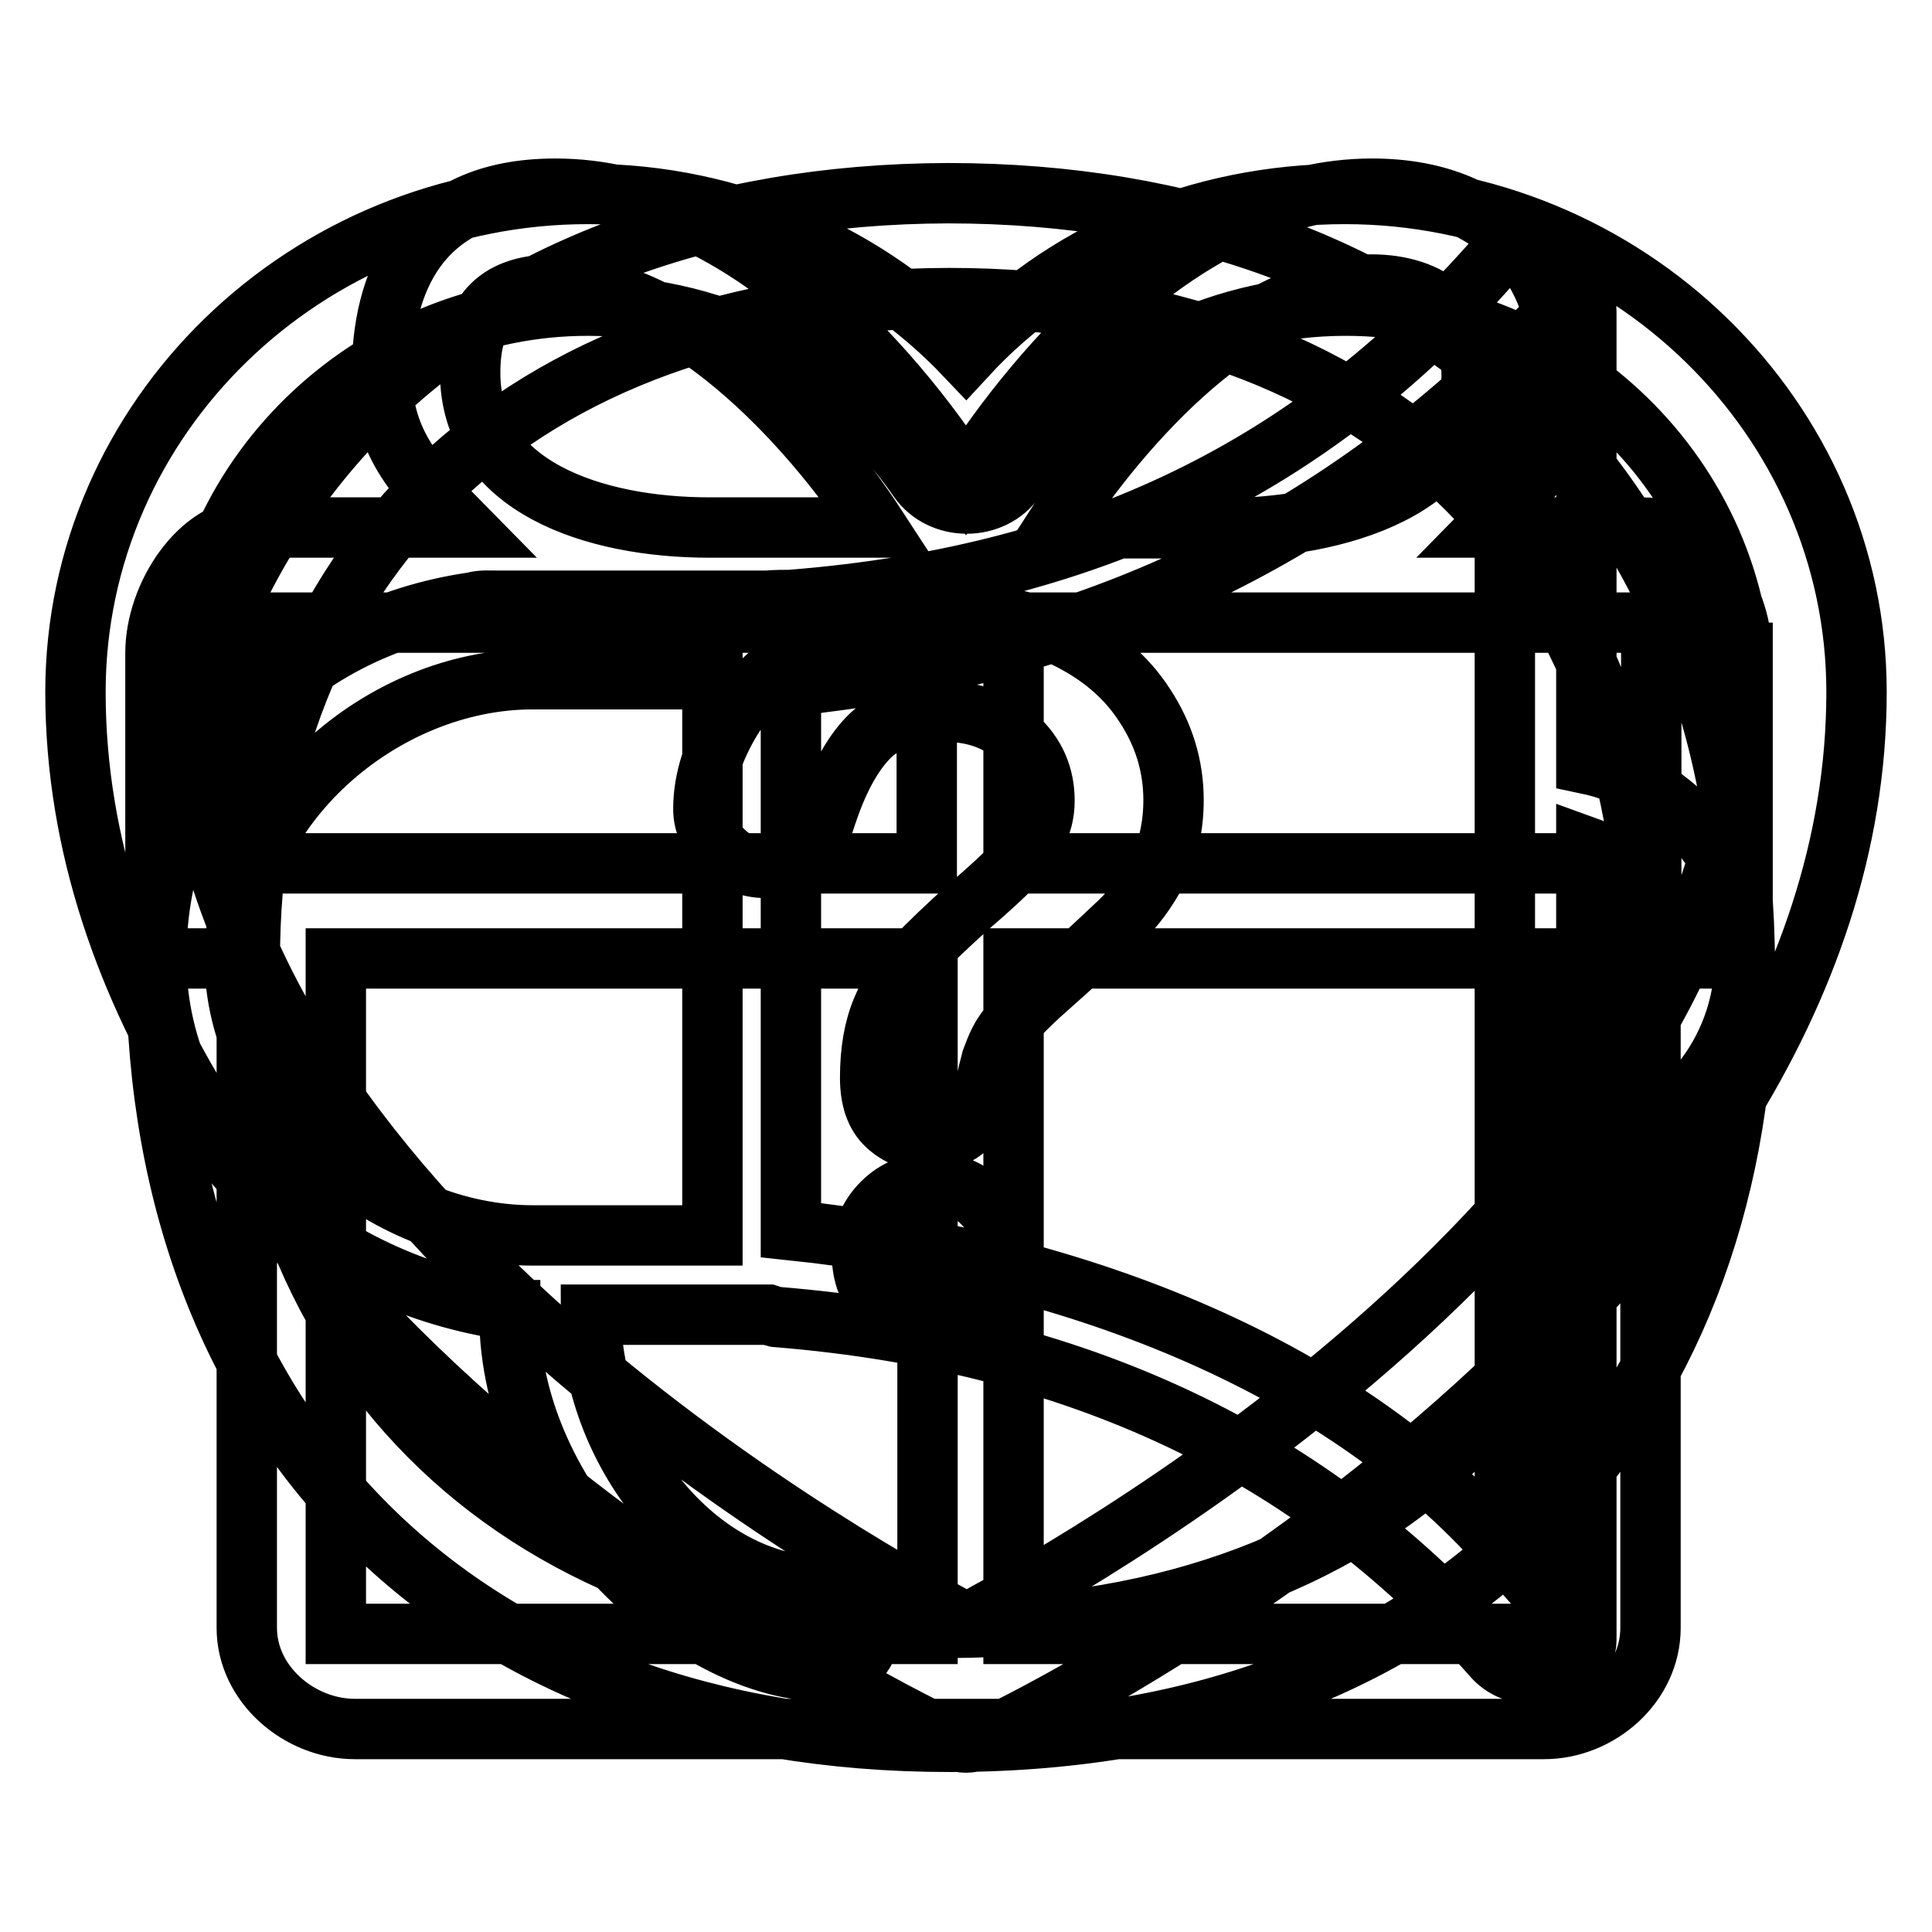 <?xml version="1.0" encoding="utf-8"?>
<!-- Svg Vector Icons : http://www.onlinewebfonts.com/icon -->
<!DOCTYPE svg PUBLIC "-//W3C//DTD SVG 1.1//EN" "http://www.w3.org/Graphics/SVG/1.1/DTD/svg11.dtd">
<svg version="1.1" xmlns="http://www.w3.org/2000/svg" xmlns:xlink="http://www.w3.org/1999/xlink" x="0px" y="0px" viewBox="0 0 256 256" enable-background="new 0 0 256 256" xml:space="preserve">
<g> <path stroke-width="8" fill-opacity="0" stroke="#000000"  d="M125.6,25.6C61.7,25.8,20.5,66.2,20.7,128.5c0.2,62.1,41.4,102.3,105.1,102.3h0.5 c32.8-0.1,60-10.6,78.6-30.3c17.3-18.4,26.4-43.4,26.3-72.5C231,65.8,189.8,25.6,125.6,25.6z M195.2,189.6 c-16.2,16.8-40.2,26-69.4,26.1h-0.4c-55.9,0-92.2-34.7-92.3-88c-0.2-53.4,36.1-88.1,92.7-88.2c56,0,92.2,34.4,92.4,87.7 C218.1,152.4,210.2,174,195.2,189.6z M93.2,107.2c0-3.9,1.3-7.9,3.8-12c2.5-4,6.2-7.4,11.1-10.1c4.9-2.7,10.5-4,17-4 c6,0,11.3,1.1,15.9,3.3c4.6,2.2,8.2,5.2,10.7,9.1c2.5,3.8,3.8,8,3.8,12.5c0,3.5-0.7,6.6-2.1,9.3c-1.4,2.7-3.1,5-5.1,6.9 c-2,1.9-5.5,5.2-10.6,9.7c-1.4,1.3-2.5,2.4-3.4,3.4c-0.9,1-1.5,1.9-1.9,2.7c-0.4,0.8-0.7,1.6-1,2.4c-0.2,0.8-0.6,2.2-1,4.3 c-0.8,4.3-3.3,6.5-7.4,6.5c-2.2,0-4-0.7-5.5-2.1c-1.5-1.4-2.2-3.5-2.2-6.3c0-3.5,0.5-6.5,1.6-9.1c1.1-2.6,2.5-4.8,4.3-6.7 c1.8-1.9,4.2-4.2,7.2-6.9c2.7-2.3,4.6-4.1,5.8-5.3c1.2-1.2,2.2-2.5,3-4c0.8-1.5,1.2-3,1.2-4.7c0-3.3-1.2-6.1-3.7-8.4 c-2.5-2.3-5.7-3.4-9.6-3.4c-4.6,0-7.9,1.2-10.1,3.5c-2.2,2.3-4,5.7-5.5,10.2c-1.4,4.7-4.1,7-8,7c-2.3,0-4.3-0.8-5.9-2.5 C94,110.9,93.2,109.1,93.2,107.2z M123.6,175.4c-2.5,0-4.7-0.8-6.6-2.5c-1.9-1.6-2.8-3.9-2.8-6.9c0-2.6,0.9-4.8,2.7-6.6 c1.8-1.8,4.1-2.7,6.7-2.7c2.6,0,4.8,0.9,6.6,2.7c1.8,1.8,2.7,4,2.7,6.6c0,2.9-0.9,5.2-2.8,6.9C128.2,174.6,126,175.4,123.6,175.4z  M128,230.9c-1,0-2.5-0.5-3.4-1C120.1,228,10,173.5,10,91.7c0-36.4,30.5-66,67.9-66c19.2,0,37.4,8.1,50.1,21.5 c12.8-13.9,31-21.5,50.2-21.5c37.4,0,67.8,29.7,67.8,66c0,81.8-110.1,136.4-114.6,138.3C130.5,230.4,129,230.9,128,230.9L128,230.9 z M77.9,40.5c-29,0-52.6,23-52.6,51.2c0,65.1,84.6,113.9,102.8,123.4c18.2-9.6,102.8-58.4,102.8-123.4c0-28.2-23.6-51.2-52.6-51.2 c-17.7,0-33.9,8.6-43.8,23c-3,4.3-9.8,4.3-12.8,0C111.8,49.1,95.6,40.5,77.9,40.5L77.9,40.5z M206.6,216.5h-72.3V127h72.3V216.5 L206.6,216.5L206.6,216.5z M44.5,127h78.4v89.5H44.5V127L44.5,127L44.5,127z M32.5,82.5h90.3v31.9H32.5V82.5L32.5,82.5L32.5,82.5z  M218.8,114.4h-84.5V82.5h84.5V114.4L218.8,114.4L218.8,114.4z M73.5,37.7c16.3,0,33.4,17.9,42.7,32.2H94 c-15.3,0-31.7-5.4-31.7-20.5C62.3,42,65.4,37.7,73.5,37.7L73.5,37.7L73.5,37.7z M181.7,37.7c8.1,0,13.3,4.5,13.3,12 c0,15.1-17.8,20.3-33.1,20.3h-22.2C149,55.6,165.4,37.7,181.7,37.7L181.7,37.7L181.7,37.7z M230.8,86.5c0-7.5-5.9-16.6-13.1-16.6 h-20.5c5.8-5.9,9.7-10.7,9.7-20.3c0-11.8-6.7-24.6-25.1-24.6c-24.1,0-44.3,23.6-53.8,38.5c-9.5-14.9-30.3-38.5-54.4-38.5 c-18.4,0-23,12.8-23,24.6c0,9.5,5.1,14.3,11,20.3H33.7c-7.3,0-13.1,9.1-13.1,16.6V127h12.1v88.7c0,7.5,7,13.4,14.3,13.4h157.6 c7.3,0,14.1-5.9,14.1-13.4V127h12.2V86.5L230.8,86.5L230.8,86.5z M231.2,127c0-12.7-9-23.3-21-25.8V41.3c0-2.8-2.3-7.6-4.9-8.6 c-2.6-1-5.6-0.2-7.4,1.9c-22.4,25.4-51.1,41.6-93.2,44.9c-0.3,0-2.5,0-2.8,0.1c0,0,0,0-0.1,0H66.1c-1,0-2.5-0.1-3.3,0.2 c-24.1,3.4-42.1,22.3-42.1,47.2c0,24.9,22.7,43.2,46.8,46.6c0,0,0.1,0,0.1,0c0,0.2-0.1,0.4-0.1,0.6c0,24.8,23.6,47.3,42.1,47.3 c7.6,0,7.6-11.2,0-11.2c-17.6,0-31.3-18.6-31.3-36.1c0,0,0,0,0,0h23.4c0,0,0,0,0.1,0c0.3,0.1,0.6,0.2,1,0.3 c42.2,3.4,72.6,19.6,95,45c1.3,1.5,3.2,2.3,5.1,2.3c0.8,0,1.6-0.1,2.4-0.4c2.6-1,4.9-1.3,4.9-4.1v-64.4 C222.2,150.2,231.2,139.7,231.2,127z M94.4,163.7l-23.8,0c-20.1,0-39.5-16.8-39.5-36.7c0-19.9,19.4-37,39.5-37L94.4,90V163.7z  M199.4,205.5c-22.3-25.4-58.5-38.7-94.6-42.5V90.9c36.1-3.8,67.7-17.2,94.6-42.9V205.5z M210.2,141.7v-29.5 c6.1,2.2,10.4,7.9,10.4,14.8C220.7,133.8,216.3,139.5,210.2,141.7z"/></g>
</svg>